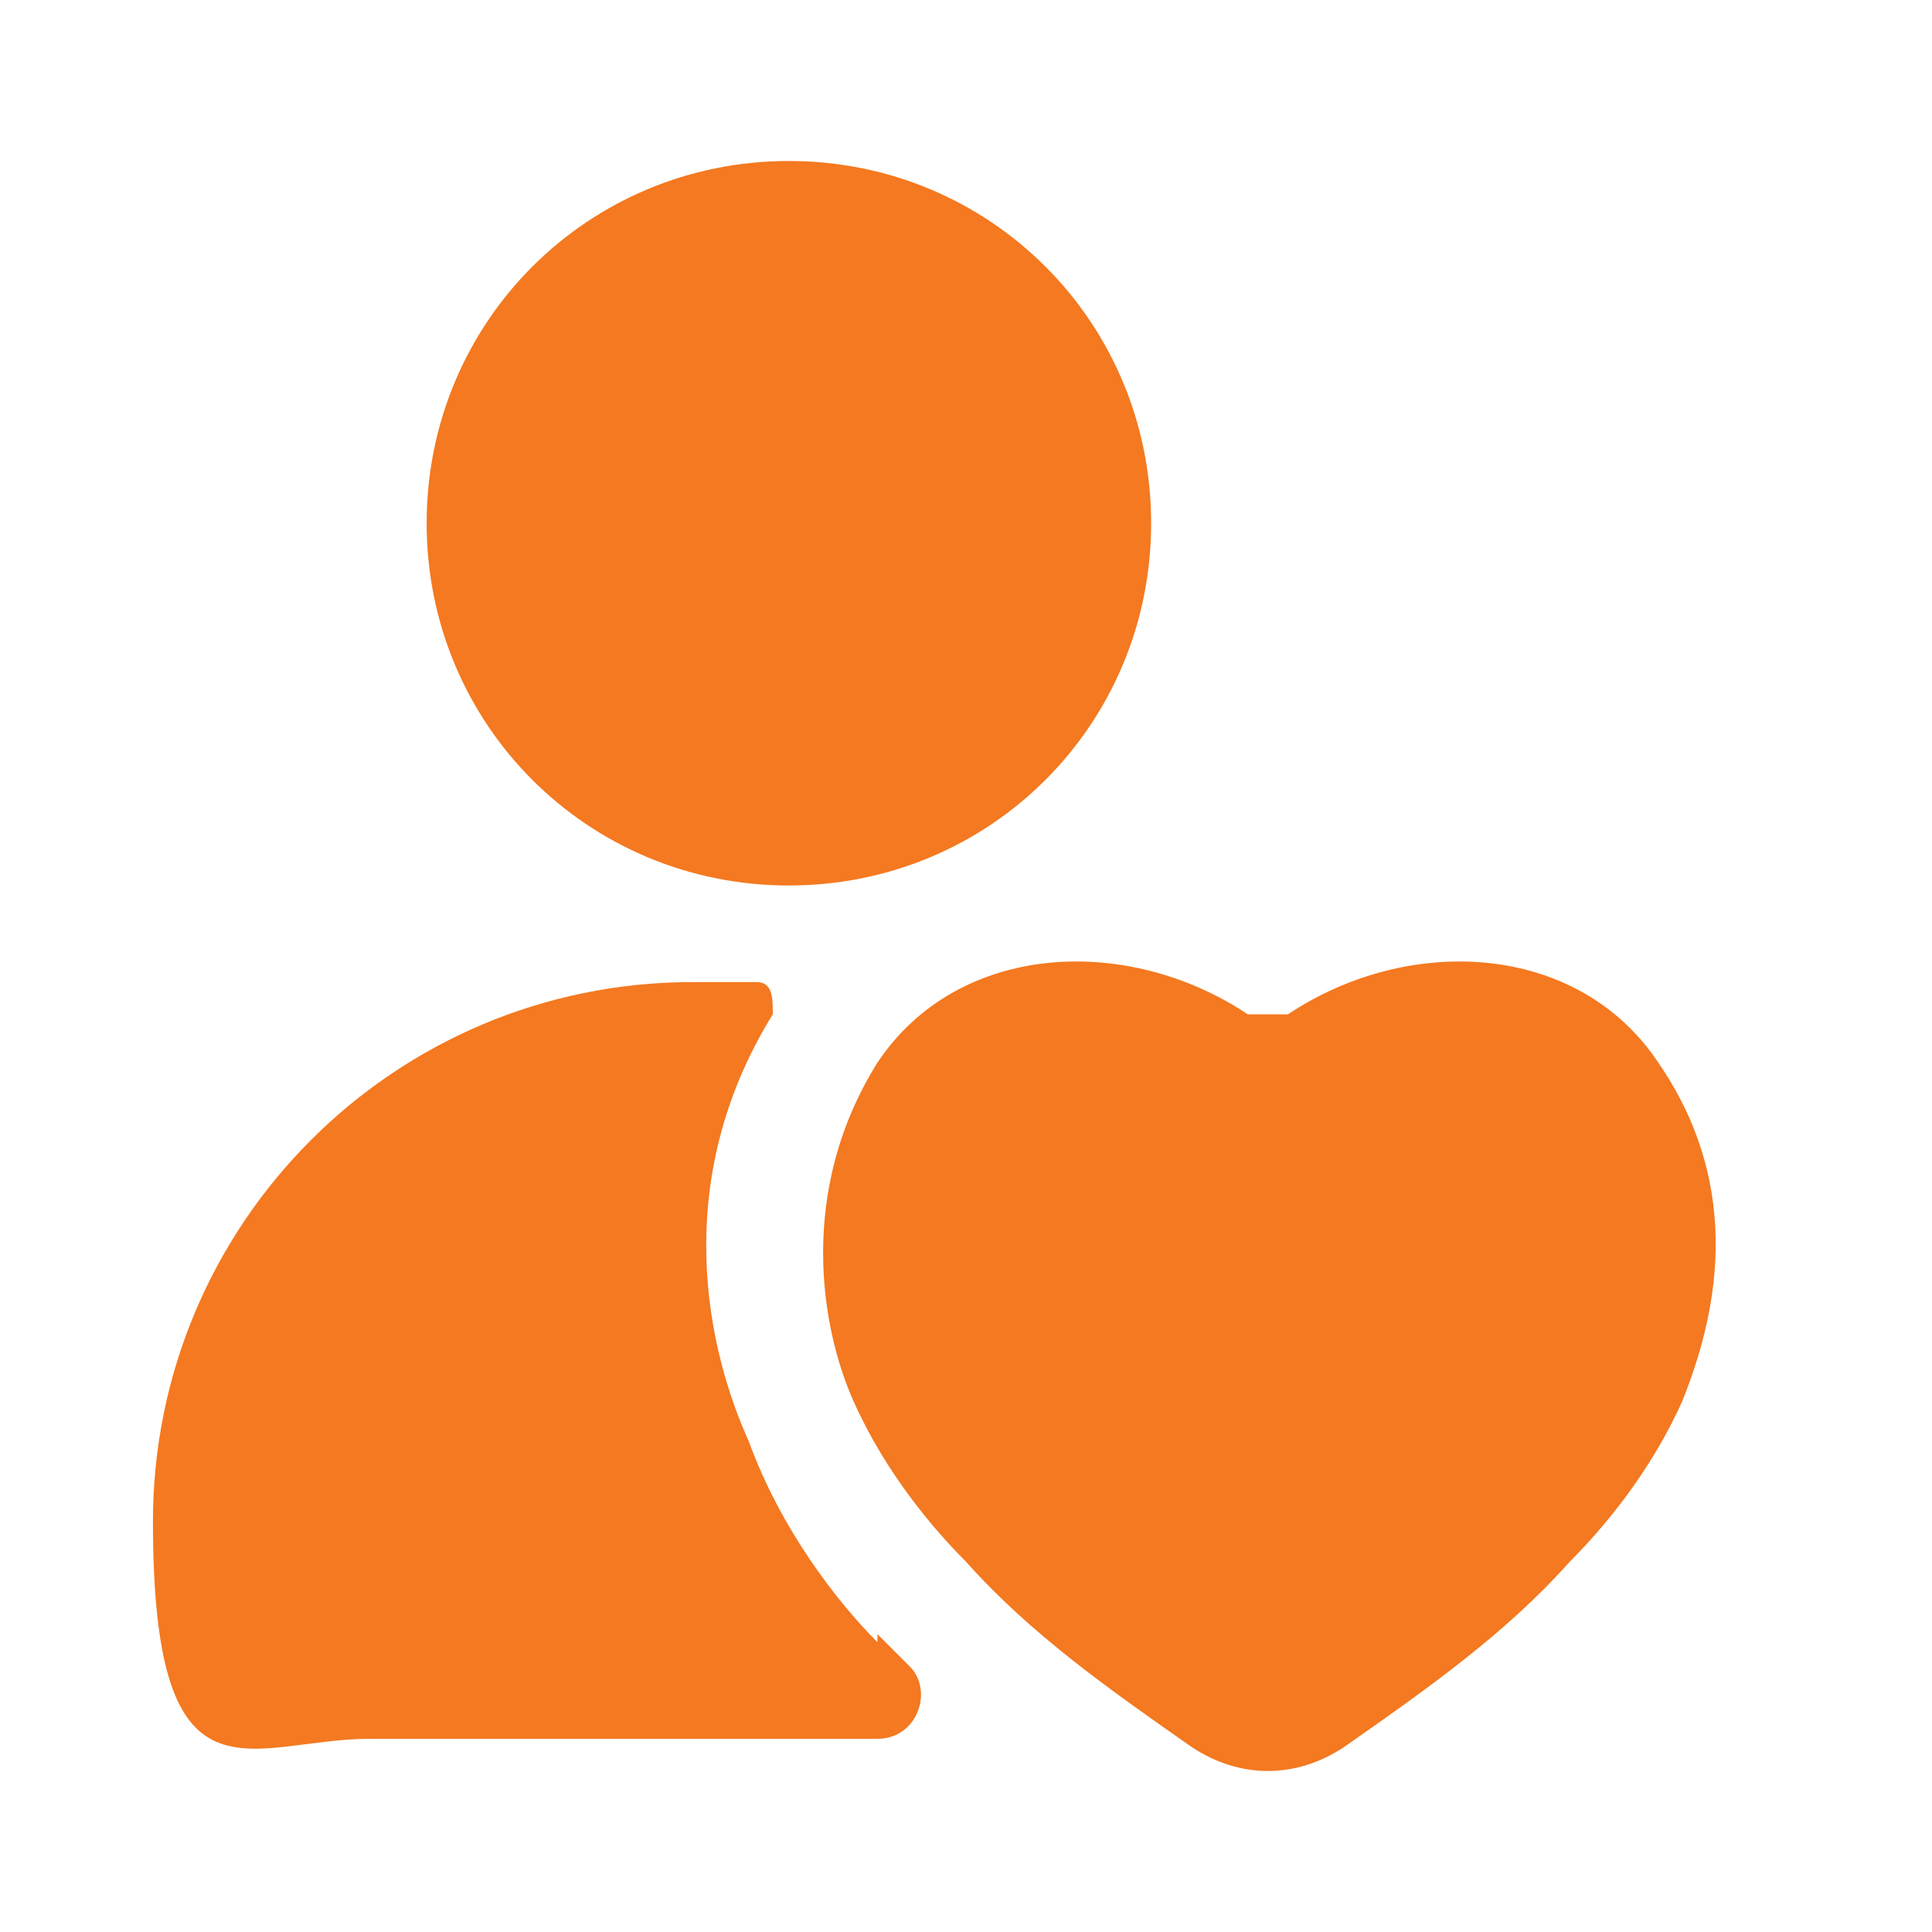 <?xml version="1.0" encoding="UTF-8"?>
<svg id="Layer_1" xmlns="http://www.w3.org/2000/svg" version="1.1" viewBox="0 0 24 24">
  <!-- Generator: Adobe Illustrator 29.3.1, SVG Export Plug-In . SVG Version: 2.1.0 Build 151)  -->
  <defs>
    <style>
      .st0 {
        fill: #f47920;
      }
    </style>
  </defs>
  <path class="st0" d="M9.8,2c-2.5,0-4.5,2-4.5,4.5s2,4.5,4.5,4.5,4.5-2,4.5-4.5-2-4.5-4.5-4.5Z"/>
  <path class="st0" d="M12,19.4c-.4-.4-1-1.1-1.4-2-.4-.9-.7-2.6.3-4.2,1-1.5,3.1-1.6,4.6-.6.1,0,.3,0,.5,0,1.5-1,3.6-.9,4.6.6,1.1,1.6.7,3.2.3,4.2-.4.9-1,1.6-1.4,2-.8.9-1.8,1.6-2.8,2.3-.6.4-1.3.4-1.9,0-1-.7-2-1.4-2.8-2.3Z"/>
  <path class="st0" d="M10.9,20.4c-.5-.5-1.2-1.4-1.6-2.5-.5-1.1-1-3.2.3-5.3,0-.2,0-.4-.2-.4h-.8c-3.7,0-6.7,3-6.7,6.7s1.2,2.7,2.7,2.7h6.3c.5,0,.7-.6.4-.9-.1-.1-.2-.2-.4-.4Z"/>
</svg>